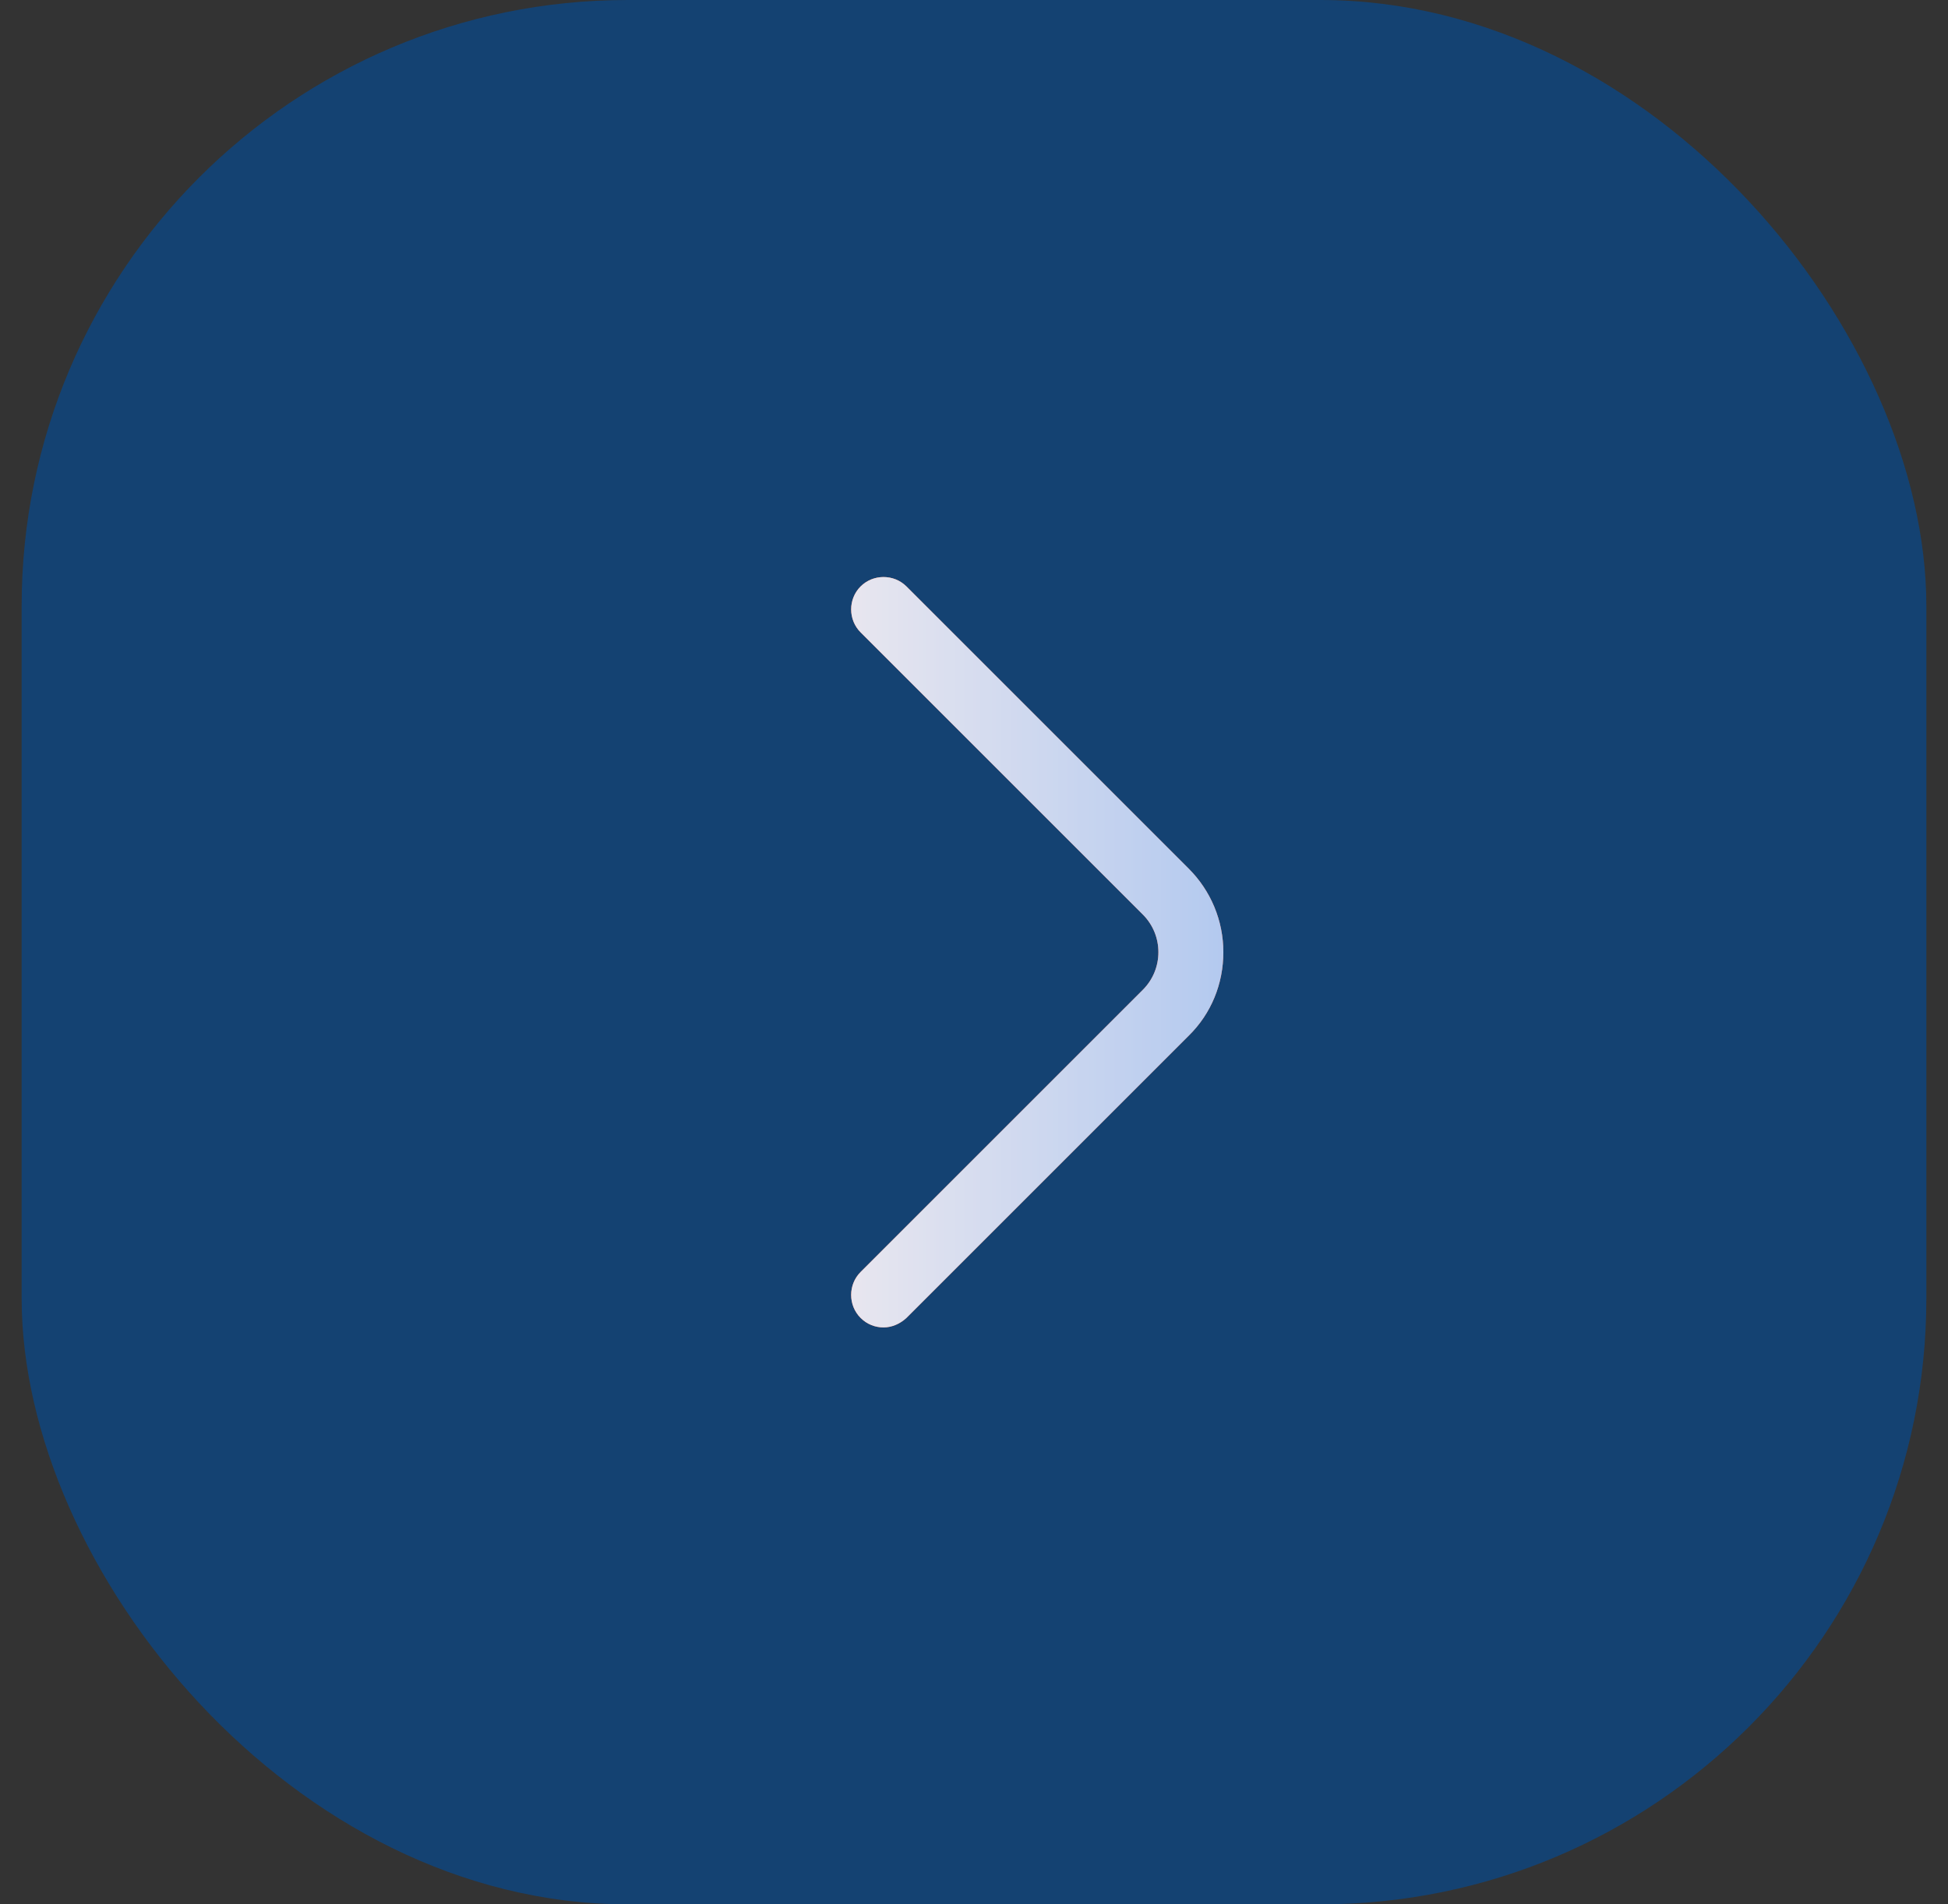 <svg xmlns="http://www.w3.org/2000/svg" width="45" height="44" viewBox="0 0 45 44" fill="none">
  <rect x="0" y="0" width="45" height="44" fill="#333333" stroke="none"/>
  <rect x="0.5" width="44" height="44" rx="14" fill="#144272"/>
  <path d="M20.41 30.67C20.22 30.67 20.03 30.6 19.88 30.45C19.59 30.16 19.59 29.68 19.88 29.39L26.4 22.87C26.88 22.39 26.88 21.61 26.4 21.13L19.88 14.61C19.59 14.32 19.59 13.84 19.88 13.55C20.17 13.26 20.65 13.26 20.94 13.55L27.46 20.07C27.97 20.58 28.26 21.27 28.26 22C28.26 22.73 27.98 23.42 27.46 23.93L20.94 30.45C20.79 30.59 20.6 30.67 20.41 30.67Z" fill="#F9531C"/>
  <path d="M20.41 30.67C20.22 30.67 20.03 30.6 19.88 30.45C19.59 30.16 19.59 29.68 19.88 29.39L26.4 22.87C26.88 22.39 26.88 21.61 26.4 21.13L19.88 14.61C19.59 14.32 19.59 13.84 19.88 13.55C20.17 13.26 20.65 13.26 20.94 13.55L27.46 20.07C27.97 20.58 28.26 21.27 28.26 22C28.26 22.73 27.98 23.42 27.46 23.93L20.94 30.45C20.79 30.59 20.6 30.67 20.41 30.67Z" fill="url(#paint0_linear_140_12708)" fill-opacity="0.9"/>
  <path d="M20.41 30.67C20.22 30.67 20.03 30.6 19.88 30.45C19.59 30.16 19.59 29.68 19.88 29.39L26.4 22.87C26.88 22.39 26.88 21.61 26.4 21.13L19.88 14.61C19.59 14.32 19.59 13.84 19.88 13.55C20.17 13.26 20.65 13.26 20.94 13.55L27.46 20.07C27.97 20.58 28.26 21.27 28.26 22C28.26 22.73 27.98 23.42 27.46 23.93L20.94 30.45C20.79 30.59 20.6 30.67 20.41 30.67Z" fill="#AFD3FF" fill-opacity="0.27"/>
  <defs>
    <linearGradient id="paint0_linear_140_12708" x1="19.662" y1="22.001" x2="28.26" y2="22.001" gradientUnits="userSpaceOnUse">
      <stop stop-color="white"/>
      <stop offset="1" stop-color="#AFD3FF"/>
    </linearGradient>
  </defs>
</svg>